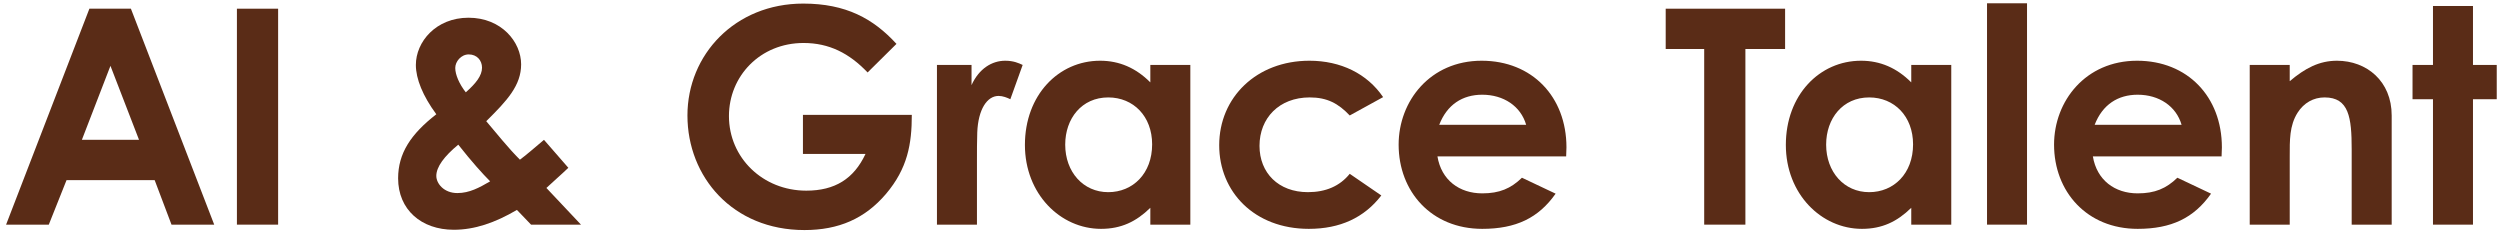 <?xml version="1.0" encoding="UTF-8"?><svg id="ol" xmlns="http://www.w3.org/2000/svg" viewBox="0 0 665 62"><defs><style>.cls-1{fill:#5a2c17;}</style></defs><path class="cls-1" d="m23.779,2.313h11.041l22.16,57.441h-11.36l-4.479-11.84h-23.441l-4.72,11.84H1.619L23.779,2.313Zm5.601,15.2l-7.601,19.681h15.201l-7.601-19.681Z"/><path class="cls-1" d="m63.019,2.313h10.961v57.441h-10.961V2.313Z"/><path class="cls-1" d="m137.5,55.835c-5.84,3.44-11.28,5.28-16.8,5.28-8.641,0-14.801-5.36-14.801-13.68,0-6.64,3.36-11.76,10.16-17.041-3.6-4.88-5.439-9.44-5.439-13.12,0-6.16,5.359-12.56,14-12.56,8.8,0,14,6.48,14,12.4,0,5.6-3.68,9.601-9.28,15.121,2.881,3.36,5.681,6.96,8.961,10.24,1.52-1.12,3.76-3.04,6.399-5.28l6.481,7.44c-2.08,2-4.16,3.76-5.84,5.36l9.2,9.76h-13.28l-3.761-3.92Zm-15.6-17.36c-3.761,3.12-5.841,5.92-5.841,8.32,0,2,2,4.56,5.601,4.56,3.2,0,5.84-1.44,8.72-3.12-2-2-4.96-5.28-8.479-9.76Zm6.319-20.48c0-1.92-1.359-3.521-3.519-3.521-2.08,0-3.601,1.92-3.601,3.6,0,1.76,1.04,4.24,2.801,6.481,2.64-2.32,4.319-4.4,4.319-6.56Z"/><path class="cls-1" d="m242.541,30.554c0,7.76-1.12,14.24-6.88,21.041-5.601,6.56-12.56,9.6-21.681,9.6-19.121,0-31.121-14.16-31.121-30.48,0-16.161,12.641-29.761,30.801-29.761,11.36,0,18.641,4,24.801,10.72l-7.681,7.6c-4.88-5.12-10.24-7.84-17.04-7.84-11.521,0-19.841,8.8-19.841,19.44,0,11.121,9.04,19.841,20.561,19.841,7.601,0,12.641-3.12,15.761-9.76h-16.641v-10.4h28.961Z"/><path class="cls-1" d="m258.428,22.634c2-4.4,5.44-6.48,8.96-6.48,2.24,0,3.601.64,4.641,1.12l-3.28,9.12c-.8-.4-2-.88-3.12-.88-3.04,0-5.44,3.52-5.68,9.76-.08,2.32-.08,4.96-.08,7.28v17.2h-10.641V17.274h9.2v5.36Z"/><path class="cls-1" d="m305.988,55.275c-3.76,3.68-7.76,5.6-13.12,5.6-10.801,0-20.24-9.28-20.24-22.321,0-13.28,8.96-22.4,20-22.4,5.12,0,9.521,1.92,13.36,5.76v-4.64h10.641v42.481h-10.641v-4.48Zm-22.641-16.8c0,7.28,4.8,12.64,11.44,12.64,6.561,0,11.681-4.96,11.681-12.72,0-7.44-4.961-12.48-11.681-12.48-7.04,0-11.44,5.6-11.44,12.56Z"/><path class="cls-1" d="m367.429,51.995c-4.561,5.92-10.961,8.88-19.281,8.88-14.479,0-23.84-9.84-23.84-22.241,0-12.72,9.92-22.48,24-22.48,8.32,0,15.36,3.44,19.601,9.68l-8.88,4.88c-3.04-3.2-6-4.8-10.641-4.8-8.16,0-13.36,5.52-13.36,12.88,0,7.2,5.04,12.32,12.881,12.32,4.72,0,8.479-1.6,11.12-4.88l8.4,5.76Z"/><path class="cls-1" d="m413.796,51.515c-4.561,6.48-10.56,9.36-19.52,9.36-13.521,0-22.24-9.92-22.24-22.4,0-11.601,8.399-22.321,22.08-22.321,13.44,0,22.561,9.6,22.561,23.041,0,.96-.08,1.44-.08,2.4h-34.24c1.04,6.32,5.84,9.84,11.92,9.84,4.56,0,7.601-1.28,10.56-4.16l8.96,4.24Zm-7.84-18.32c-1.44-4.96-6.001-8-11.681-8-5.28,0-9.36,2.64-11.44,8h23.121Z"/><path class="cls-1" d="m443.075,2.313h31.761v10.72h-10.56v46.721h-10.96V13.034h-10.24V2.313Z"/><path class="cls-1" d="m508.396,55.275c-3.76,3.68-7.76,5.6-13.12,5.6-10.801,0-20.24-9.28-20.24-22.321,0-13.28,8.96-22.4,20-22.4,5.12,0,9.521,1.92,13.36,5.76v-4.64h10.641v42.481h-10.641v-4.48Zm-22.641-16.8c0,7.28,4.8,12.64,11.44,12.64,6.561,0,11.681-4.96,11.681-12.72,0-7.44-4.961-12.48-11.681-12.48-7.04,0-11.44,5.6-11.44,12.56Z"/><path class="cls-1" d="m528.548.874h10.64v58.881h-10.64V.874Z"/><path class="cls-1" d="m588.141,51.515c-4.561,6.48-10.56,9.36-19.52,9.36-13.521,0-22.24-9.92-22.24-22.4,0-11.601,8.399-22.321,22.08-22.321,13.44,0,22.561,9.6,22.561,23.041,0,.96-.08,1.44-.08,2.4h-34.24c1.04,6.32,5.84,9.84,11.92,9.84,4.56,0,7.6-1.28,10.56-4.16l8.96,4.24Zm-7.84-18.32c-1.44-4.96-6.001-8-11.681-8-5.28,0-9.36,2.64-11.44,8h23.121Z"/><path class="cls-1" d="m609.067,21.594c4.08-3.44,7.841-5.44,12.56-5.44,7.92,0,14.56,5.44,14.56,14.56v29.041h-10.641v-20.081c0-8.4-.72-13.76-7.2-13.76-2.96,0-5.519,1.44-7.2,4.08-2.16,3.44-2.08,7.28-2.08,11.68v18.081h-10.64V17.274h10.64v4.32Z"/><path class="cls-1" d="m647.172,1.594h10.64v15.68h6.32v9.12h-6.32v33.361h-10.64V26.394h-5.44v-9.12h5.44V1.594Z"/></svg>